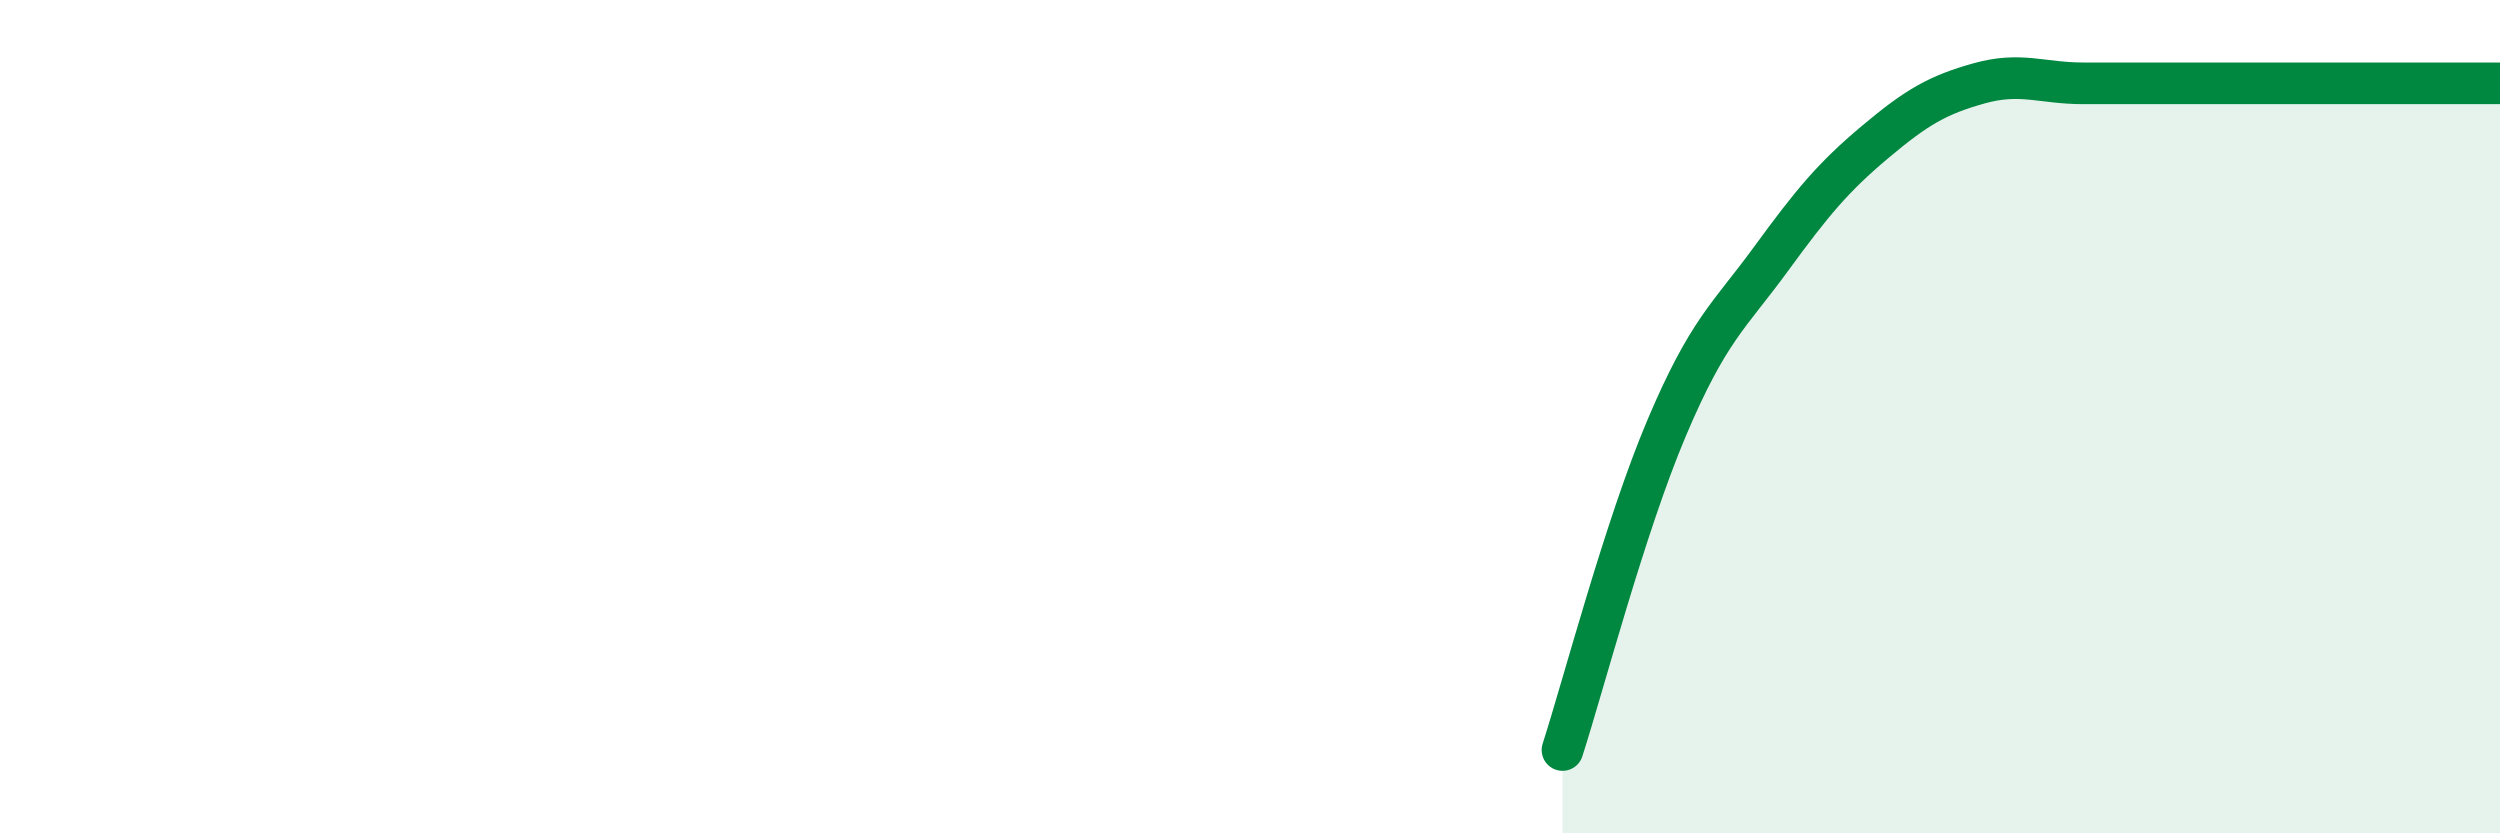 
    <svg width="60" height="20" viewBox="0 0 60 20" xmlns="http://www.w3.org/2000/svg">
      <path
        d="M 37.5,18 C 38,16.45 39,12.63 40,10.27 C 41,7.91 41.5,7.59 42.5,6.22 C 43.5,4.85 44,4.25 45,3.41 C 46,2.57 46.5,2.28 47.5,2 C 48.5,1.72 49,2 50,2 C 51,2 51.5,2 52.5,2 C 53.5,2 53.5,2 55,2 C 56.5,2 59,2 60,2L60 20L37.5 20Z"
        fill="#008740"
        opacity="0.1"
        stroke-linecap="round"
        stroke-linejoin="round"
      />
      <path
        d="M 37.5,18 C 38,16.45 39,12.63 40,10.27 C 41,7.91 41.5,7.59 42.5,6.22 C 43.5,4.85 44,4.25 45,3.41 C 46,2.57 46.5,2.28 47.5,2 C 48.5,1.72 49,2 50,2 C 51,2 51.5,2 52.5,2 C 53.5,2 53.5,2 55,2 C 56.5,2 59,2 60,2"
        stroke="#008740"
        stroke-width="1"
        fill="none"
        stroke-linecap="round"
        stroke-linejoin="round"
      />
    </svg>
  